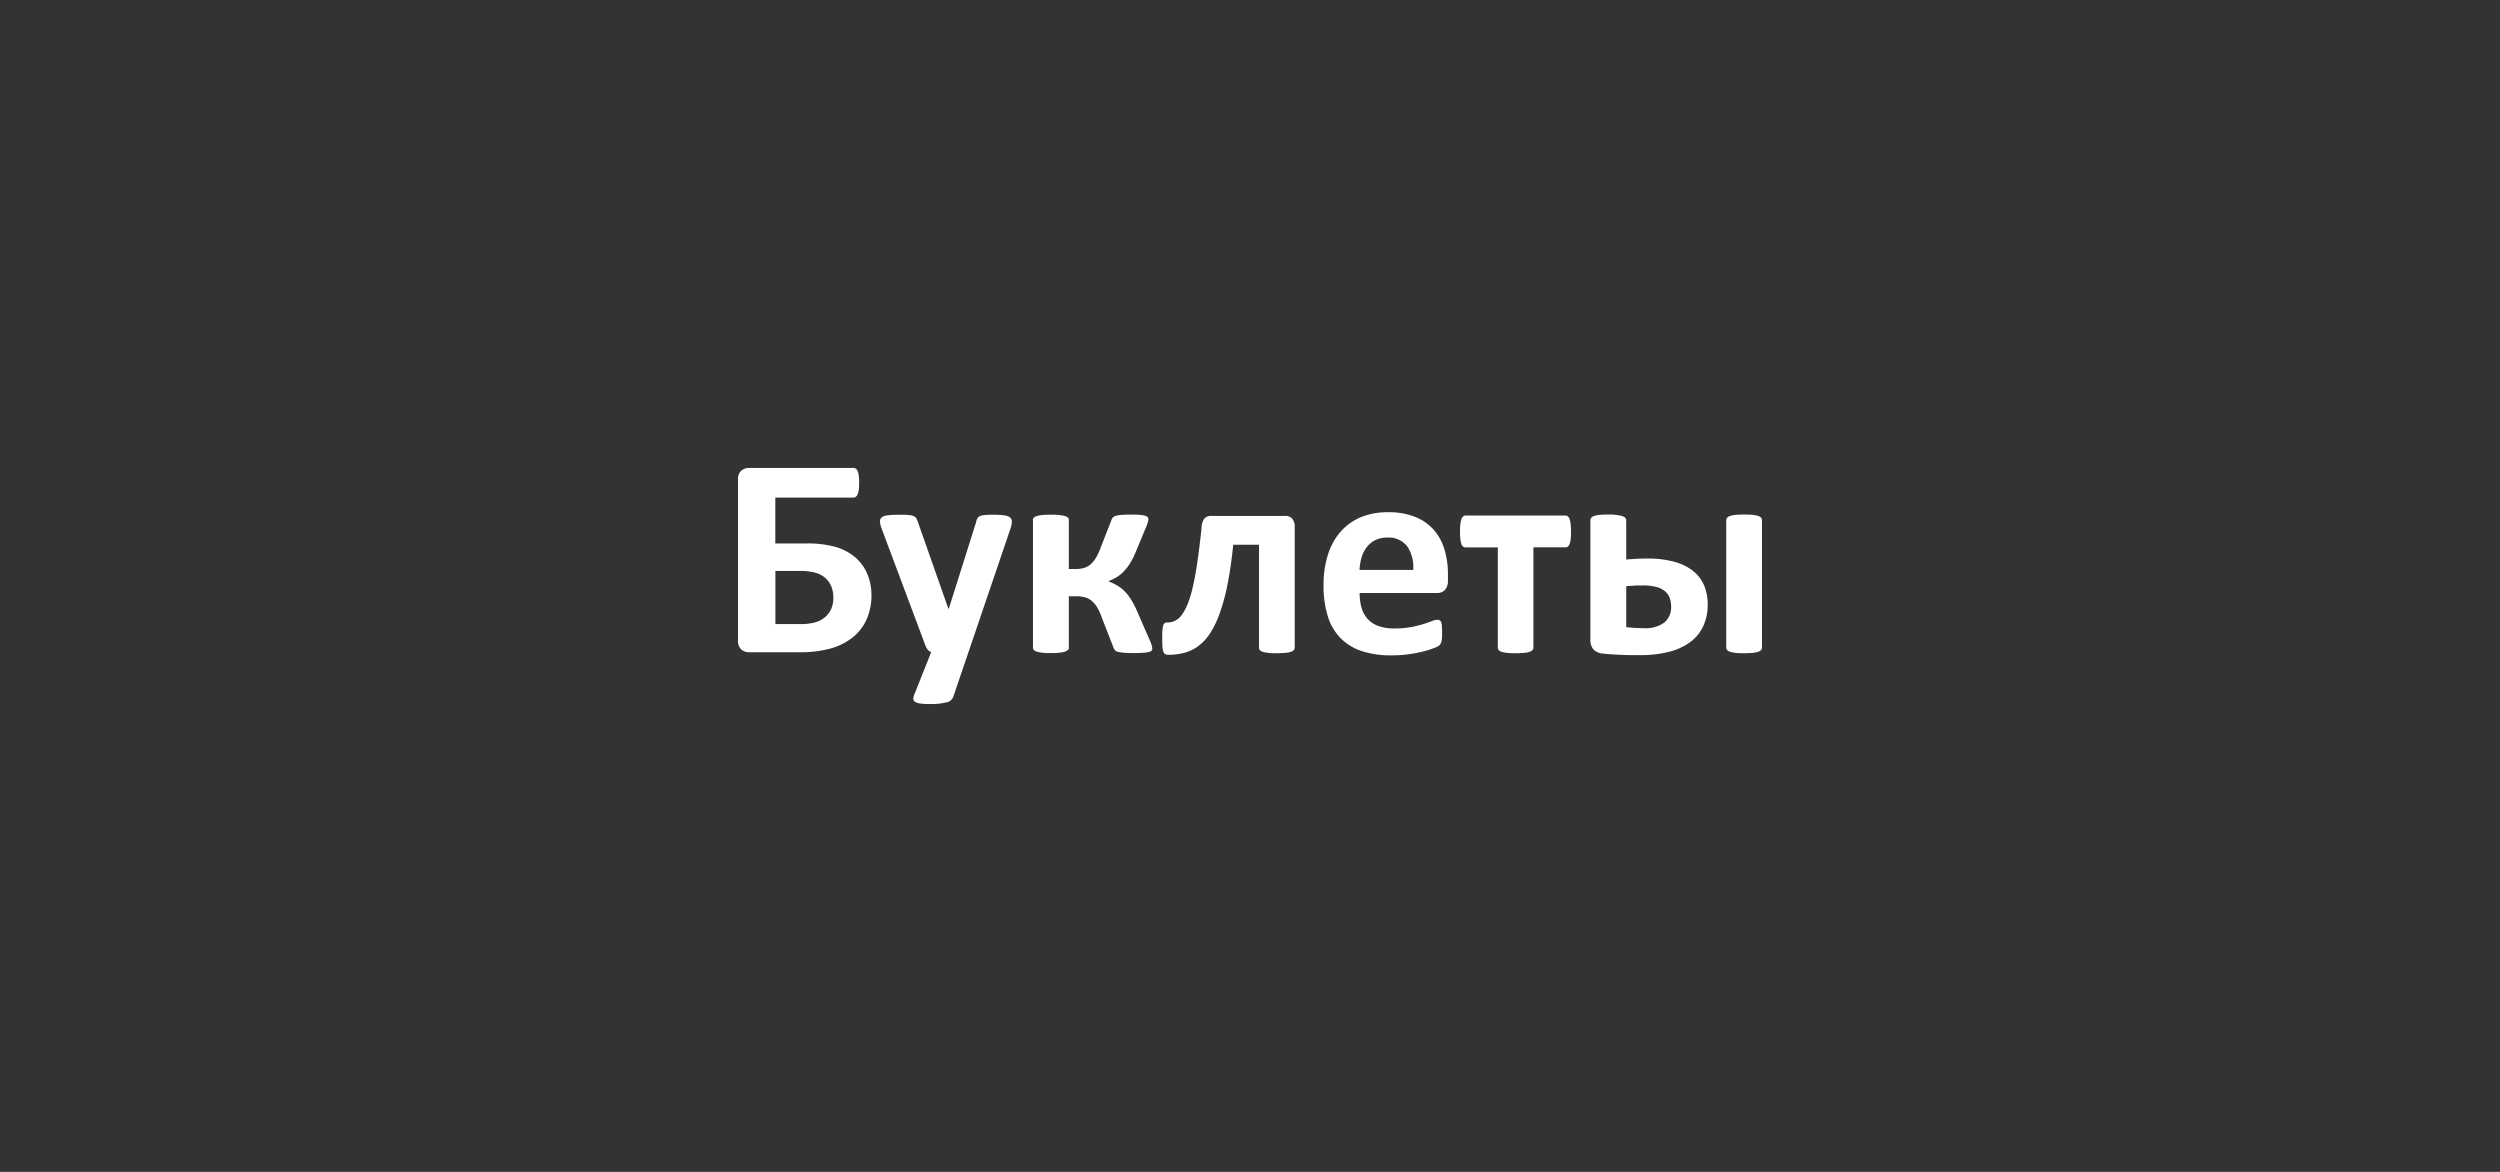 <svg id="Layer_1" data-name="Layer 1" xmlns="http://www.w3.org/2000/svg" viewBox="0 0 96 45">
  <rect x="0" y="0" width="96" height="45" fill="#333333" stroke="none"/>
  <defs>
    <style>
      .cls-1 {
        fill: #fff;
      }

      .cls-2 {
        fill: none;
      }
    </style>
  </defs>
  <title>button_tablet_leaflet</title>
  <g>
    <path class="cls-1" d="M33.464,22.853a2.3,2.3,0,0,1-.164.88,1.856,1.856,0,0,1-.495.692,2.336,2.336,0,0,1-.84.457,4.387,4.387,0,0,1-1.318.164H28.783a.47.47,0,0,1-.32-.107.46.46,0,0,1-.123-.364V18.423a.437.437,0,0,1,.123-.347.446.446,0,0,1,.3-.107h4a.168.168,0,0,1,.1.027.217.217,0,0,1,.071.1.675.675,0,0,1,.044.175,2.317,2.317,0,0,1,.013.271,2.2,2.2,0,0,1-.013.26.675.675,0,0,1-.044.175.238.238,0,0,1-.071.1.151.151,0,0,1-.091.03h-3v1.761h1.176a4.043,4.043,0,0,1,1.127.131,2.054,2.054,0,0,1,.749.388,1.705,1.705,0,0,1,.47.629A2.066,2.066,0,0,1,33.464,22.853ZM32,22.946a1.109,1.109,0,0,0-.077-.424A.871.871,0,0,0,31.7,22.2a.982.982,0,0,0-.38-.205,2.2,2.2,0,0,0-.621-.071h-.924v2.04h.941A2.123,2.123,0,0,0,31.3,23.9a1,1,0,0,0,.38-.2.915.915,0,0,0,.241-.323A1.024,1.024,0,0,0,32,22.946Z"/>
    <path class="cls-1" d="M37.188,25.046,36.6,26.774a.356.356,0,0,1-.268.2,2.557,2.557,0,0,1-.64.06,2.52,2.52,0,0,1-.35-.019.489.489,0,0,1-.2-.063.145.145,0,0,1-.071-.109.367.367,0,0,1,.033-.159l.651-1.635a.374.374,0,0,1-.128-.1.484.484,0,0,1-.085-.145l-1.679-4.484a.941.941,0,0,1-.071-.293.2.2,0,0,1,.066-.159.432.432,0,0,1,.222-.079,3.119,3.119,0,0,1,.413-.022c.157,0,.281,0,.372.008a.655.655,0,0,1,.213.041.227.227,0,0,1,.115.1.97.97,0,0,1,.077.194l1.148,3.265h.016l1.05-3.33a.365.365,0,0,1,.085-.189.355.355,0,0,1,.172-.068,2.749,2.749,0,0,1,.421-.022,2.919,2.919,0,0,1,.391.022.465.465,0,0,1,.23.082.2.2,0,0,1,.073.161.78.78,0,0,1-.044.238Z"/>
    <path class="cls-1" d="M44.248,24.914a.1.1,0,0,1-.03.074.236.236,0,0,1-.107.049,1.365,1.365,0,0,1-.21.03c-.09.007-.2.011-.337.011q-.23,0-.377-.011a1.763,1.763,0,0,1-.235-.03.259.259,0,0,1-.126-.057.285.285,0,0,1-.06-.093l-.454-1.165a2.16,2.16,0,0,0-.177-.394,1,1,0,0,0-.211-.254.7.7,0,0,0-.263-.137,1.268,1.268,0,0,0-.339-.041h-.279v1.991a.1.1,0,0,1-.038.074.328.328,0,0,1-.12.063,1.012,1.012,0,0,1-.213.041,3.161,3.161,0,0,1-.317.014c-.127,0-.235,0-.323-.014a1.012,1.012,0,0,1-.213-.041.3.3,0,0,1-.117-.063.1.1,0,0,1-.036-.074V19.949a.1.1,0,0,1,.036-.074.276.276,0,0,1,.117-.06,1.183,1.183,0,0,1,.213-.038c.087-.009.2-.014.323-.014a3.161,3.161,0,0,1,.317.014,1.183,1.183,0,0,1,.213.038.3.3,0,0,1,.12.06.1.1,0,0,1,.038.074v1.9h.279a1.06,1.06,0,0,0,.306-.041.685.685,0,0,0,.249-.137,1.043,1.043,0,0,0,.208-.254,2.376,2.376,0,0,0,.183-.394l.41-1.05a.246.246,0,0,1,.055-.1.267.267,0,0,1,.118-.066,1.049,1.049,0,0,1,.219-.036c.093-.007.216-.011.369-.011.135,0,.245,0,.331.011a1.089,1.089,0,0,1,.2.033.221.221,0,0,1,.1.052.1.1,0,0,1,.027.074.482.482,0,0,1-.022.131,1.843,1.843,0,0,1-.077.208l-.388.93a2.806,2.806,0,0,1-.243.473,1.831,1.831,0,0,1-.263.32,1.4,1.4,0,0,1-.271.2,1.609,1.609,0,0,1-.262.12v.011a3.149,3.149,0,0,1,.317.153,1.334,1.334,0,0,1,.282.213,1.825,1.825,0,0,1,.257.325,3.473,3.473,0,0,1,.243.468l.476,1.094c.022.047.039.088.052.123s.023.066.03.093a.453.453,0,0,1,.014.068Q44.248,24.893,44.248,24.914Z"/>
    <path class="cls-1" d="M49.717,24.86a.149.149,0,0,1-.033.1.239.239,0,0,1-.109.068.913.913,0,0,1-.21.041c-.09.009-.2.014-.331.014s-.247,0-.336-.014a.954.954,0,0,1-.213-.041.219.219,0,0,1-.109-.068.156.156,0,0,1-.03-.1V20.917h-.99q-.087.858-.216,1.507a7.817,7.817,0,0,1-.3,1.118,3.629,3.629,0,0,1-.374.779,1.9,1.9,0,0,1-.452.489,1.587,1.587,0,0,1-.533.257,2.332,2.332,0,0,1-.6.077.315.315,0,0,1-.126-.022.156.156,0,0,1-.077-.085.647.647,0,0,1-.038-.183c-.007-.08-.011-.186-.011-.317s0-.244.009-.328a.885.885,0,0,1,.03-.194.154.154,0,0,1,.06-.09.188.188,0,0,1,.093-.022.658.658,0,0,0,.555-.287,1.889,1.889,0,0,0,.232-.427,4.256,4.256,0,0,0,.2-.67q.094-.4.175-.965t.159-1.3a.59.59,0,0,1,.1-.334.327.327,0,0,1,.276-.109H49.34a.351.351,0,0,1,.284.109.5.5,0,0,1,.093.334Z"/>
    <path class="cls-1" d="M55.6,22.279a.529.529,0,0,1-.112.372.4.4,0,0,1-.308.12h-2.97a2.057,2.057,0,0,0,.073.566,1.087,1.087,0,0,0,.236.432,1.024,1.024,0,0,0,.416.271,1.776,1.776,0,0,0,.609.093,3.412,3.412,0,0,0,.634-.052,4.23,4.23,0,0,0,.473-.115c.133-.042.244-.08.331-.115A.607.607,0,0,1,55.2,23.8a.162.162,0,0,1,.083.019.149.149,0,0,1,.055.068.5.5,0,0,1,.03.139c0,.06.008.136.008.227s0,.148,0,.205a1.4,1.4,0,0,1-.017.145.293.293,0,0,1-.033.1.323.323,0,0,1-.058.079.652.652,0,0,1-.194.1,3,3,0,0,1-.4.129,5.546,5.546,0,0,1-.562.109,4.71,4.71,0,0,1-.678.046,3.592,3.592,0,0,1-1.141-.164,2.031,2.031,0,0,1-.818-.5,2.063,2.063,0,0,1-.489-.842,3.945,3.945,0,0,1-.162-1.192,3.8,3.8,0,0,1,.17-1.173,2.469,2.469,0,0,1,.492-.886,2.124,2.124,0,0,1,.785-.555A2.7,2.7,0,0,1,53.3,19.67a2.731,2.731,0,0,1,1.047.18,1.9,1.9,0,0,1,.714.5,2.016,2.016,0,0,1,.409.757,3.3,3.3,0,0,1,.131.952Zm-1.334-.394a1.407,1.407,0,0,0-.233-.911.9.9,0,0,0-.767-.331,1,1,0,0,0-.458.1.945.945,0,0,0-.322.265,1.2,1.2,0,0,0-.2.394,2,2,0,0,0-.08.484Z"/>
    <path class="cls-1" d="M60.327,20.4a2.662,2.662,0,0,1-.014.3.791.791,0,0,1-.041.191.2.2,0,0,1-.069.1.155.155,0,0,1-.09.027h-1.23V24.86a.149.149,0,0,1-.033.1.243.243,0,0,1-.109.068.912.912,0,0,1-.211.041c-.089.009-.2.014-.336.014s-.241,0-.328-.014a.967.967,0,0,1-.211-.041.226.226,0,0,1-.109-.068.161.161,0,0,1-.03-.1V21.021h-1.23a.161.161,0,0,1-.1-.03.223.223,0,0,1-.068-.1.834.834,0,0,1-.041-.2,3.061,3.061,0,0,1-.013-.306,1.951,1.951,0,0,1,.016-.276.89.89,0,0,1,.044-.183.227.227,0,0,1,.066-.1.147.147,0,0,1,.093-.03h3.828a.147.147,0,0,1,.09.03.212.212,0,0,1,.069.1.782.782,0,0,1,.041.189A2.474,2.474,0,0,1,60.327,20.4Z"/>
    <path class="cls-1" d="M62.448,21.486q.186-.016.377-.027t.427-.011a3.867,3.867,0,0,1,1.039.123,2,2,0,0,1,.722.353,1.436,1.436,0,0,1,.424.555,1.879,1.879,0,0,1,.139.741,1.947,1.947,0,0,1-.156.79,1.58,1.58,0,0,1-.473.613,2.269,2.269,0,0,1-.809.394,4.325,4.325,0,0,1-1.17.139c-.12,0-.242,0-.366,0s-.245-.005-.364-.011-.234-.012-.347-.019-.22-.016-.323-.027a.574.574,0,0,1-.38-.159.585.585,0,0,1-.117-.4V19.982a.149.149,0,0,1,.033-.1.243.243,0,0,1,.109-.068.9.9,0,0,1,.2-.041,2.991,2.991,0,0,1,.312-.014,1.978,1.978,0,0,1,.558.055q.164.054.164.164Zm1.723,1.81a.971.971,0,0,0-.057-.342.626.626,0,0,0-.186-.257.868.868,0,0,0-.337-.161,2.031,2.031,0,0,0-.509-.055c-.124,0-.238,0-.342.008s-.2.012-.292.019v1.575q.158.016.312.027c.1.007.22.011.355.011a1.215,1.215,0,0,0,.8-.219A.76.76,0,0,0,64.171,23.3ZM67.66,24.86a.149.149,0,0,1-.033.1.243.243,0,0,1-.109.068.907.907,0,0,1-.208.041c-.088.009-.2.014-.339.014s-.241,0-.328-.014a.949.949,0,0,1-.21-.041.242.242,0,0,1-.112-.068.149.149,0,0,1-.033-.1V19.982a.149.149,0,0,1,.033-.1.242.242,0,0,1,.112-.068.949.949,0,0,1,.21-.041q.131-.013.328-.014c.138,0,.252,0,.339.014a.907.907,0,0,1,.208.041.243.243,0,0,1,.109.068.149.149,0,0,1,.033.1Z"/>
  </g>
  <rect class="cls-2" width="96" height="45"/>
</svg>

